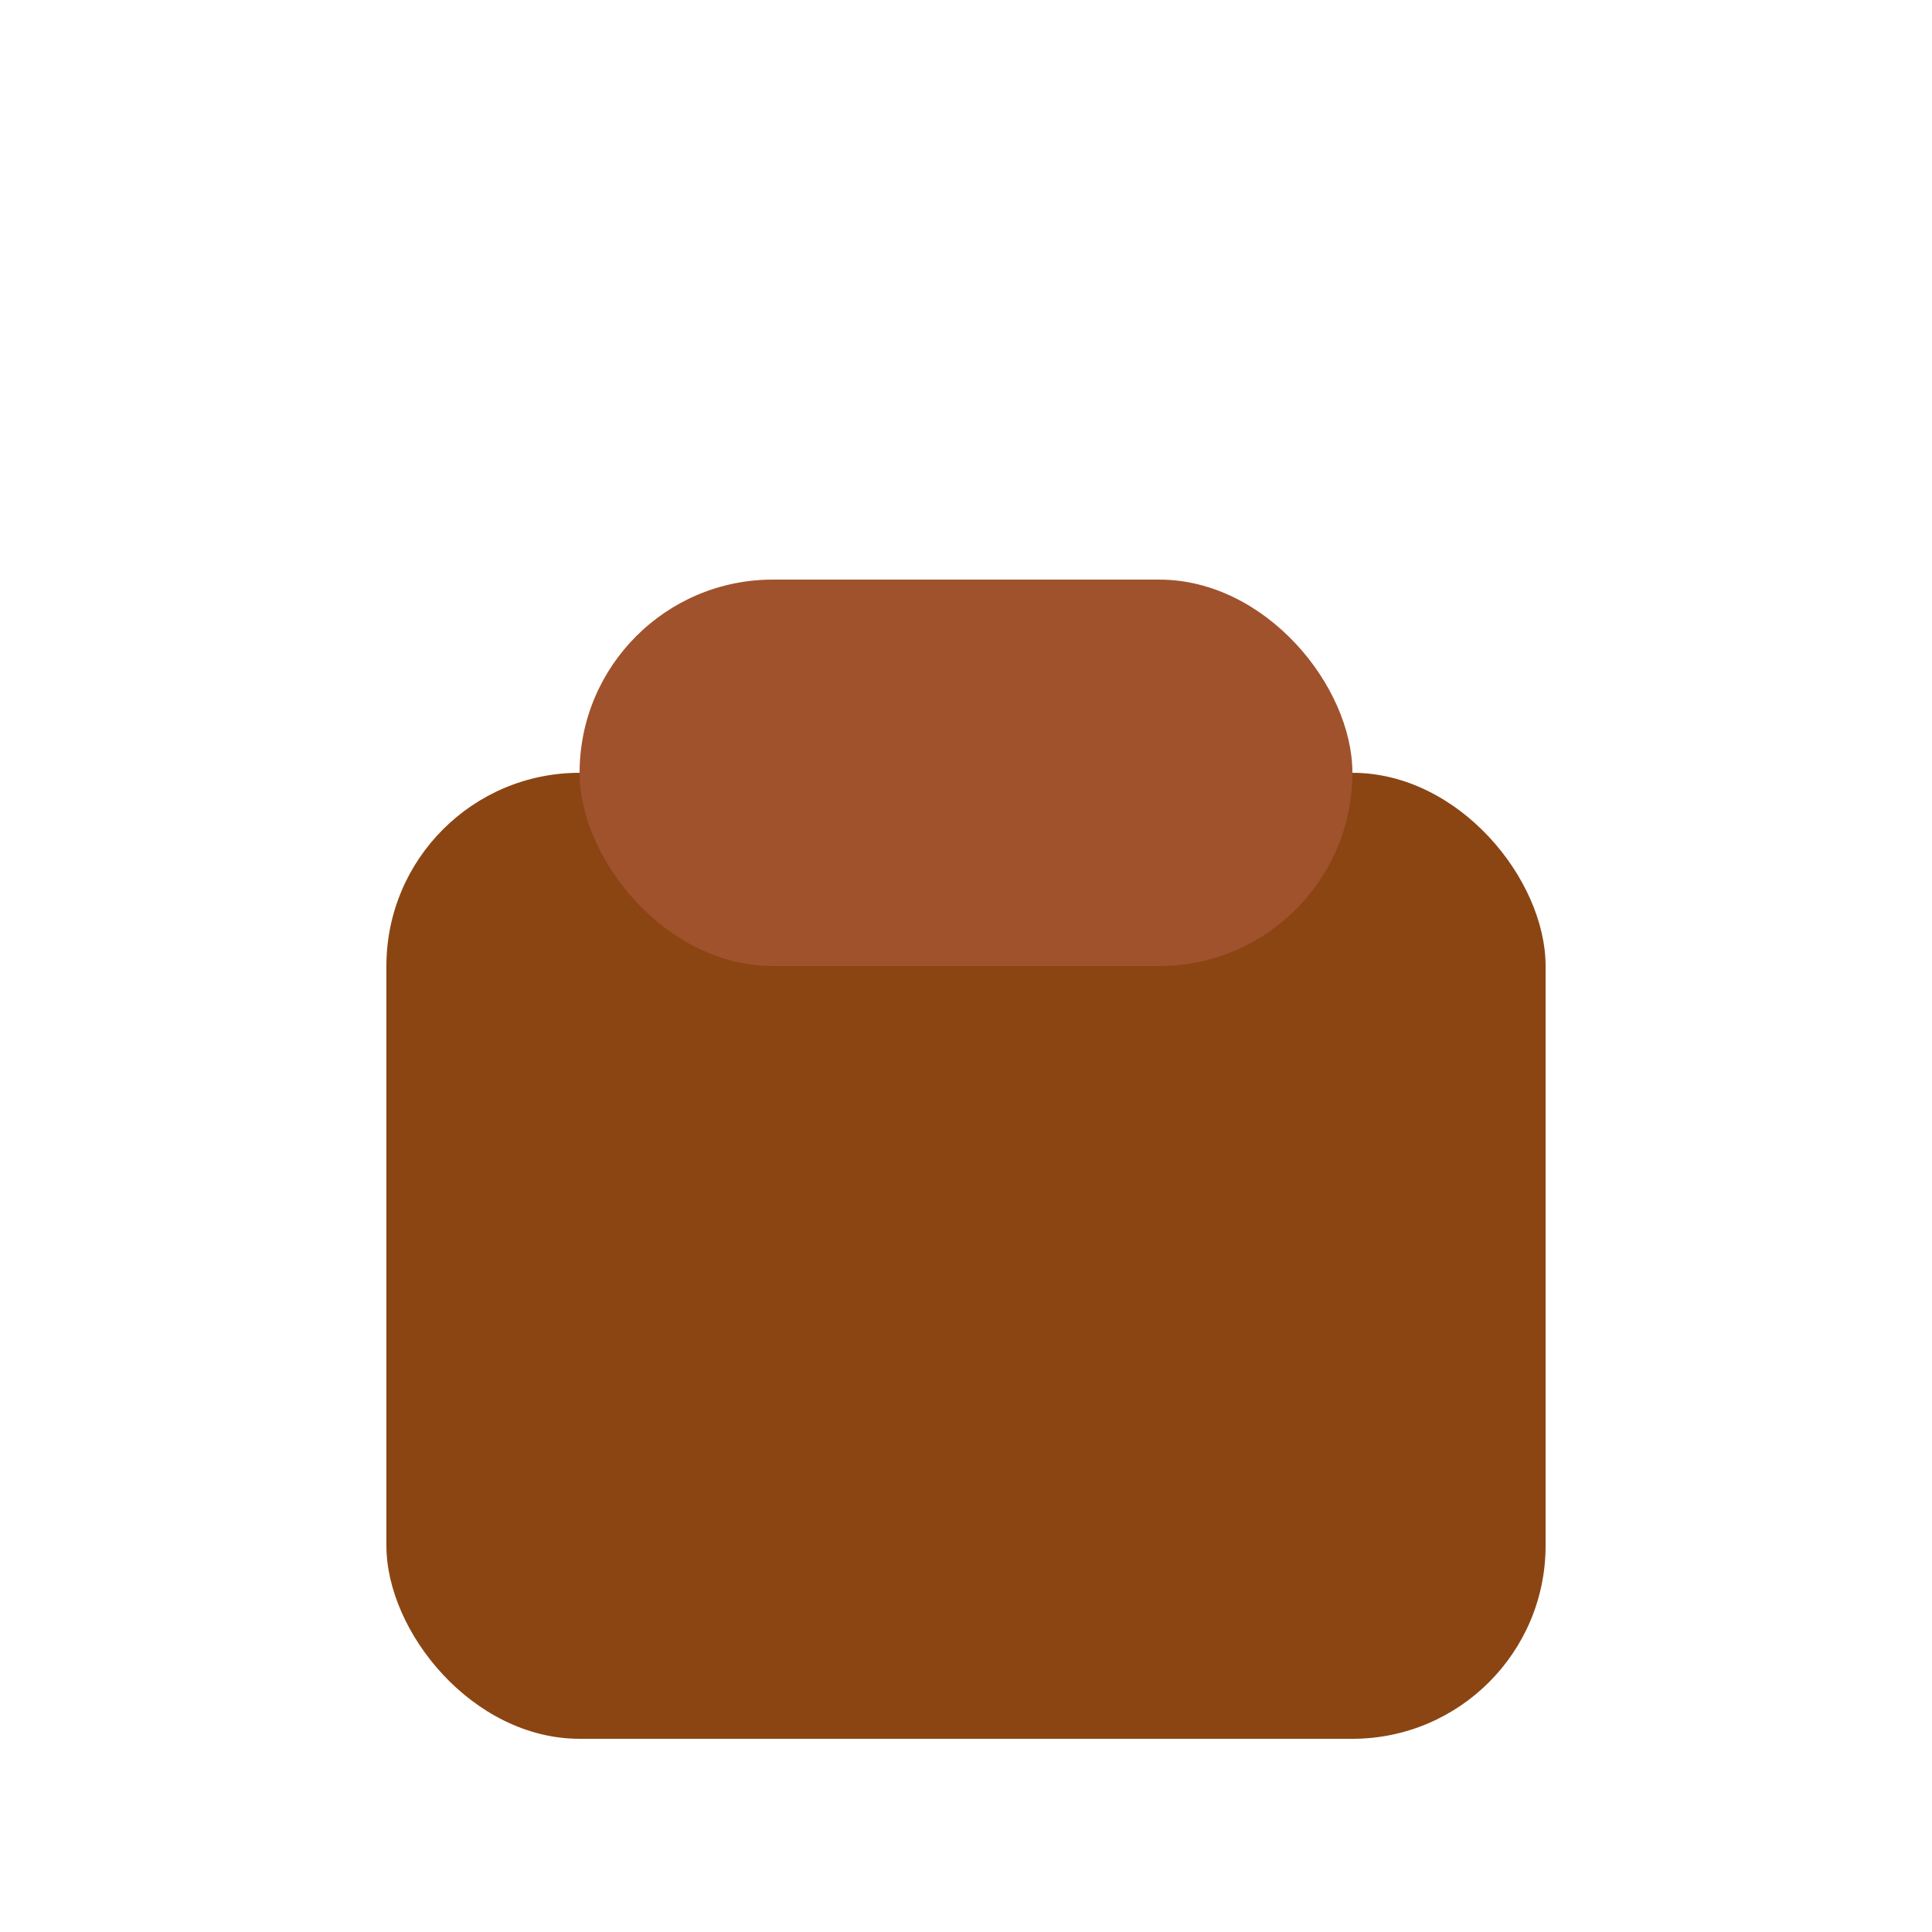 <svg xmlns="http://www.w3.org/2000/svg" viewBox="0 0 50 50">
  <rect x="10" y="20" width="30" height="25" rx="5" fill="#8B4513"/>
  <rect x="15" y="15" width="20" height="10" rx="5" fill="#A0522D"/>
</svg>